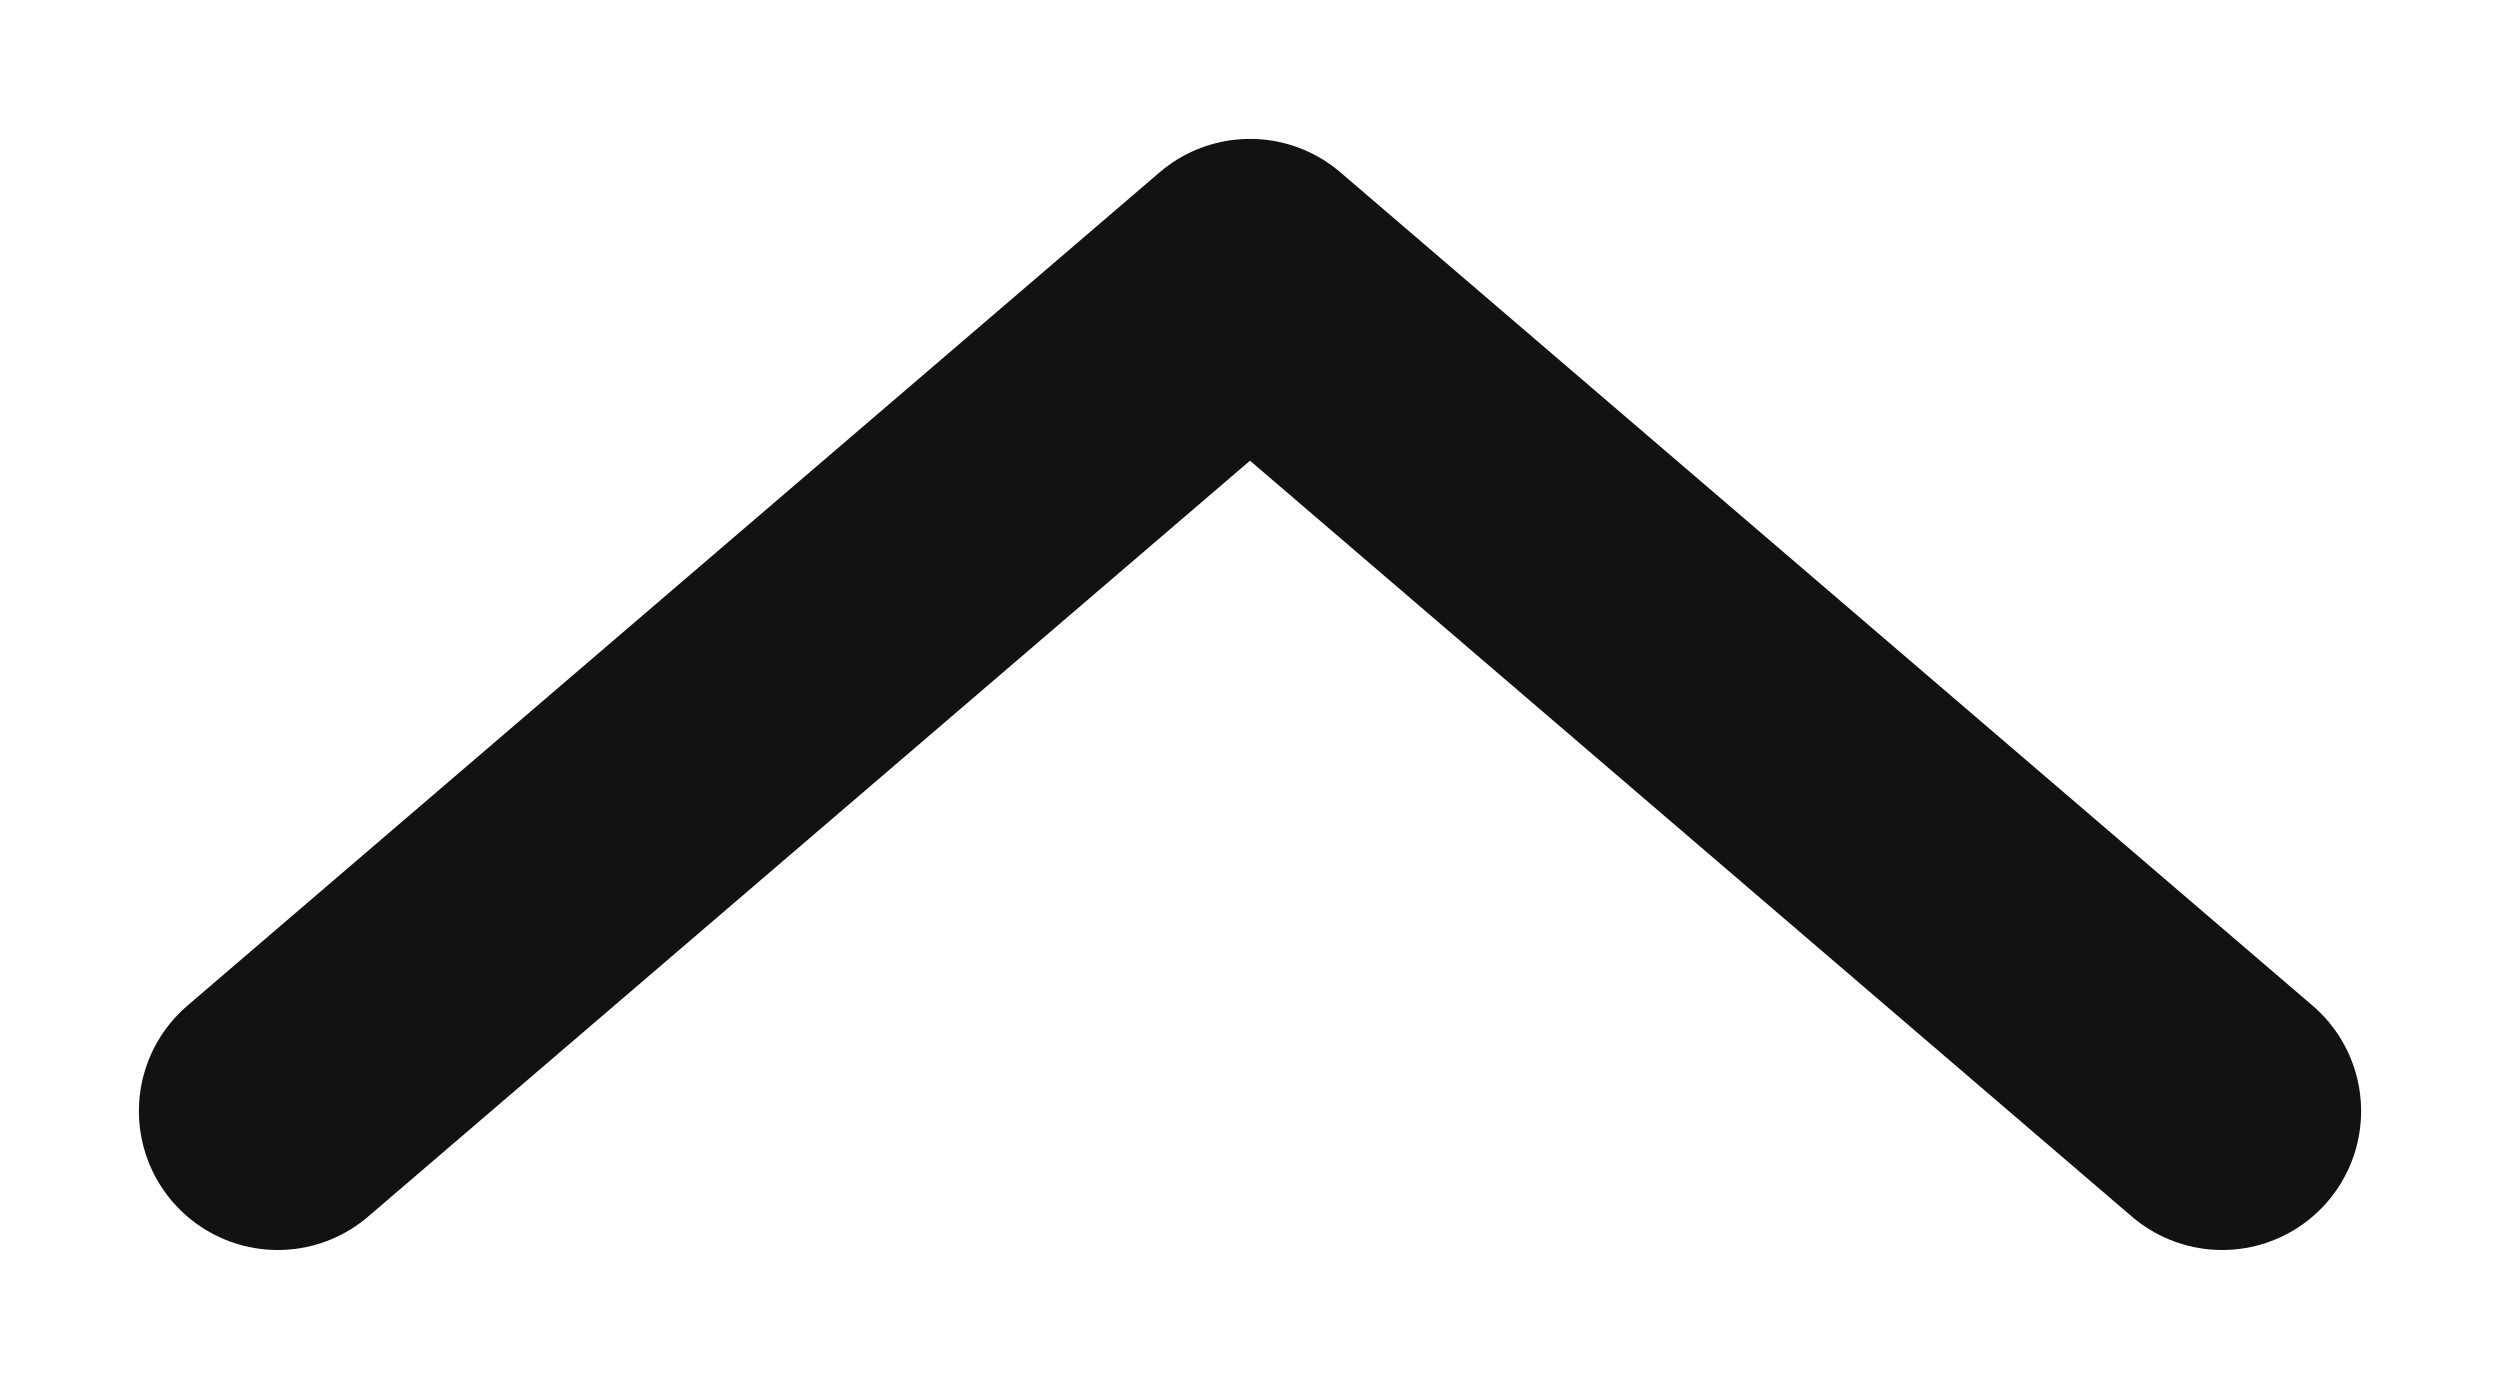 <?xml version="1.0" encoding="UTF-8"?> <svg xmlns="http://www.w3.org/2000/svg" width="9" height="5" viewBox="0 0 9 5" fill="none"> <path d="M8 4L4.5 1L1 4" stroke="#121212" stroke-linecap="round" stroke-linejoin="round"></path> </svg> 
